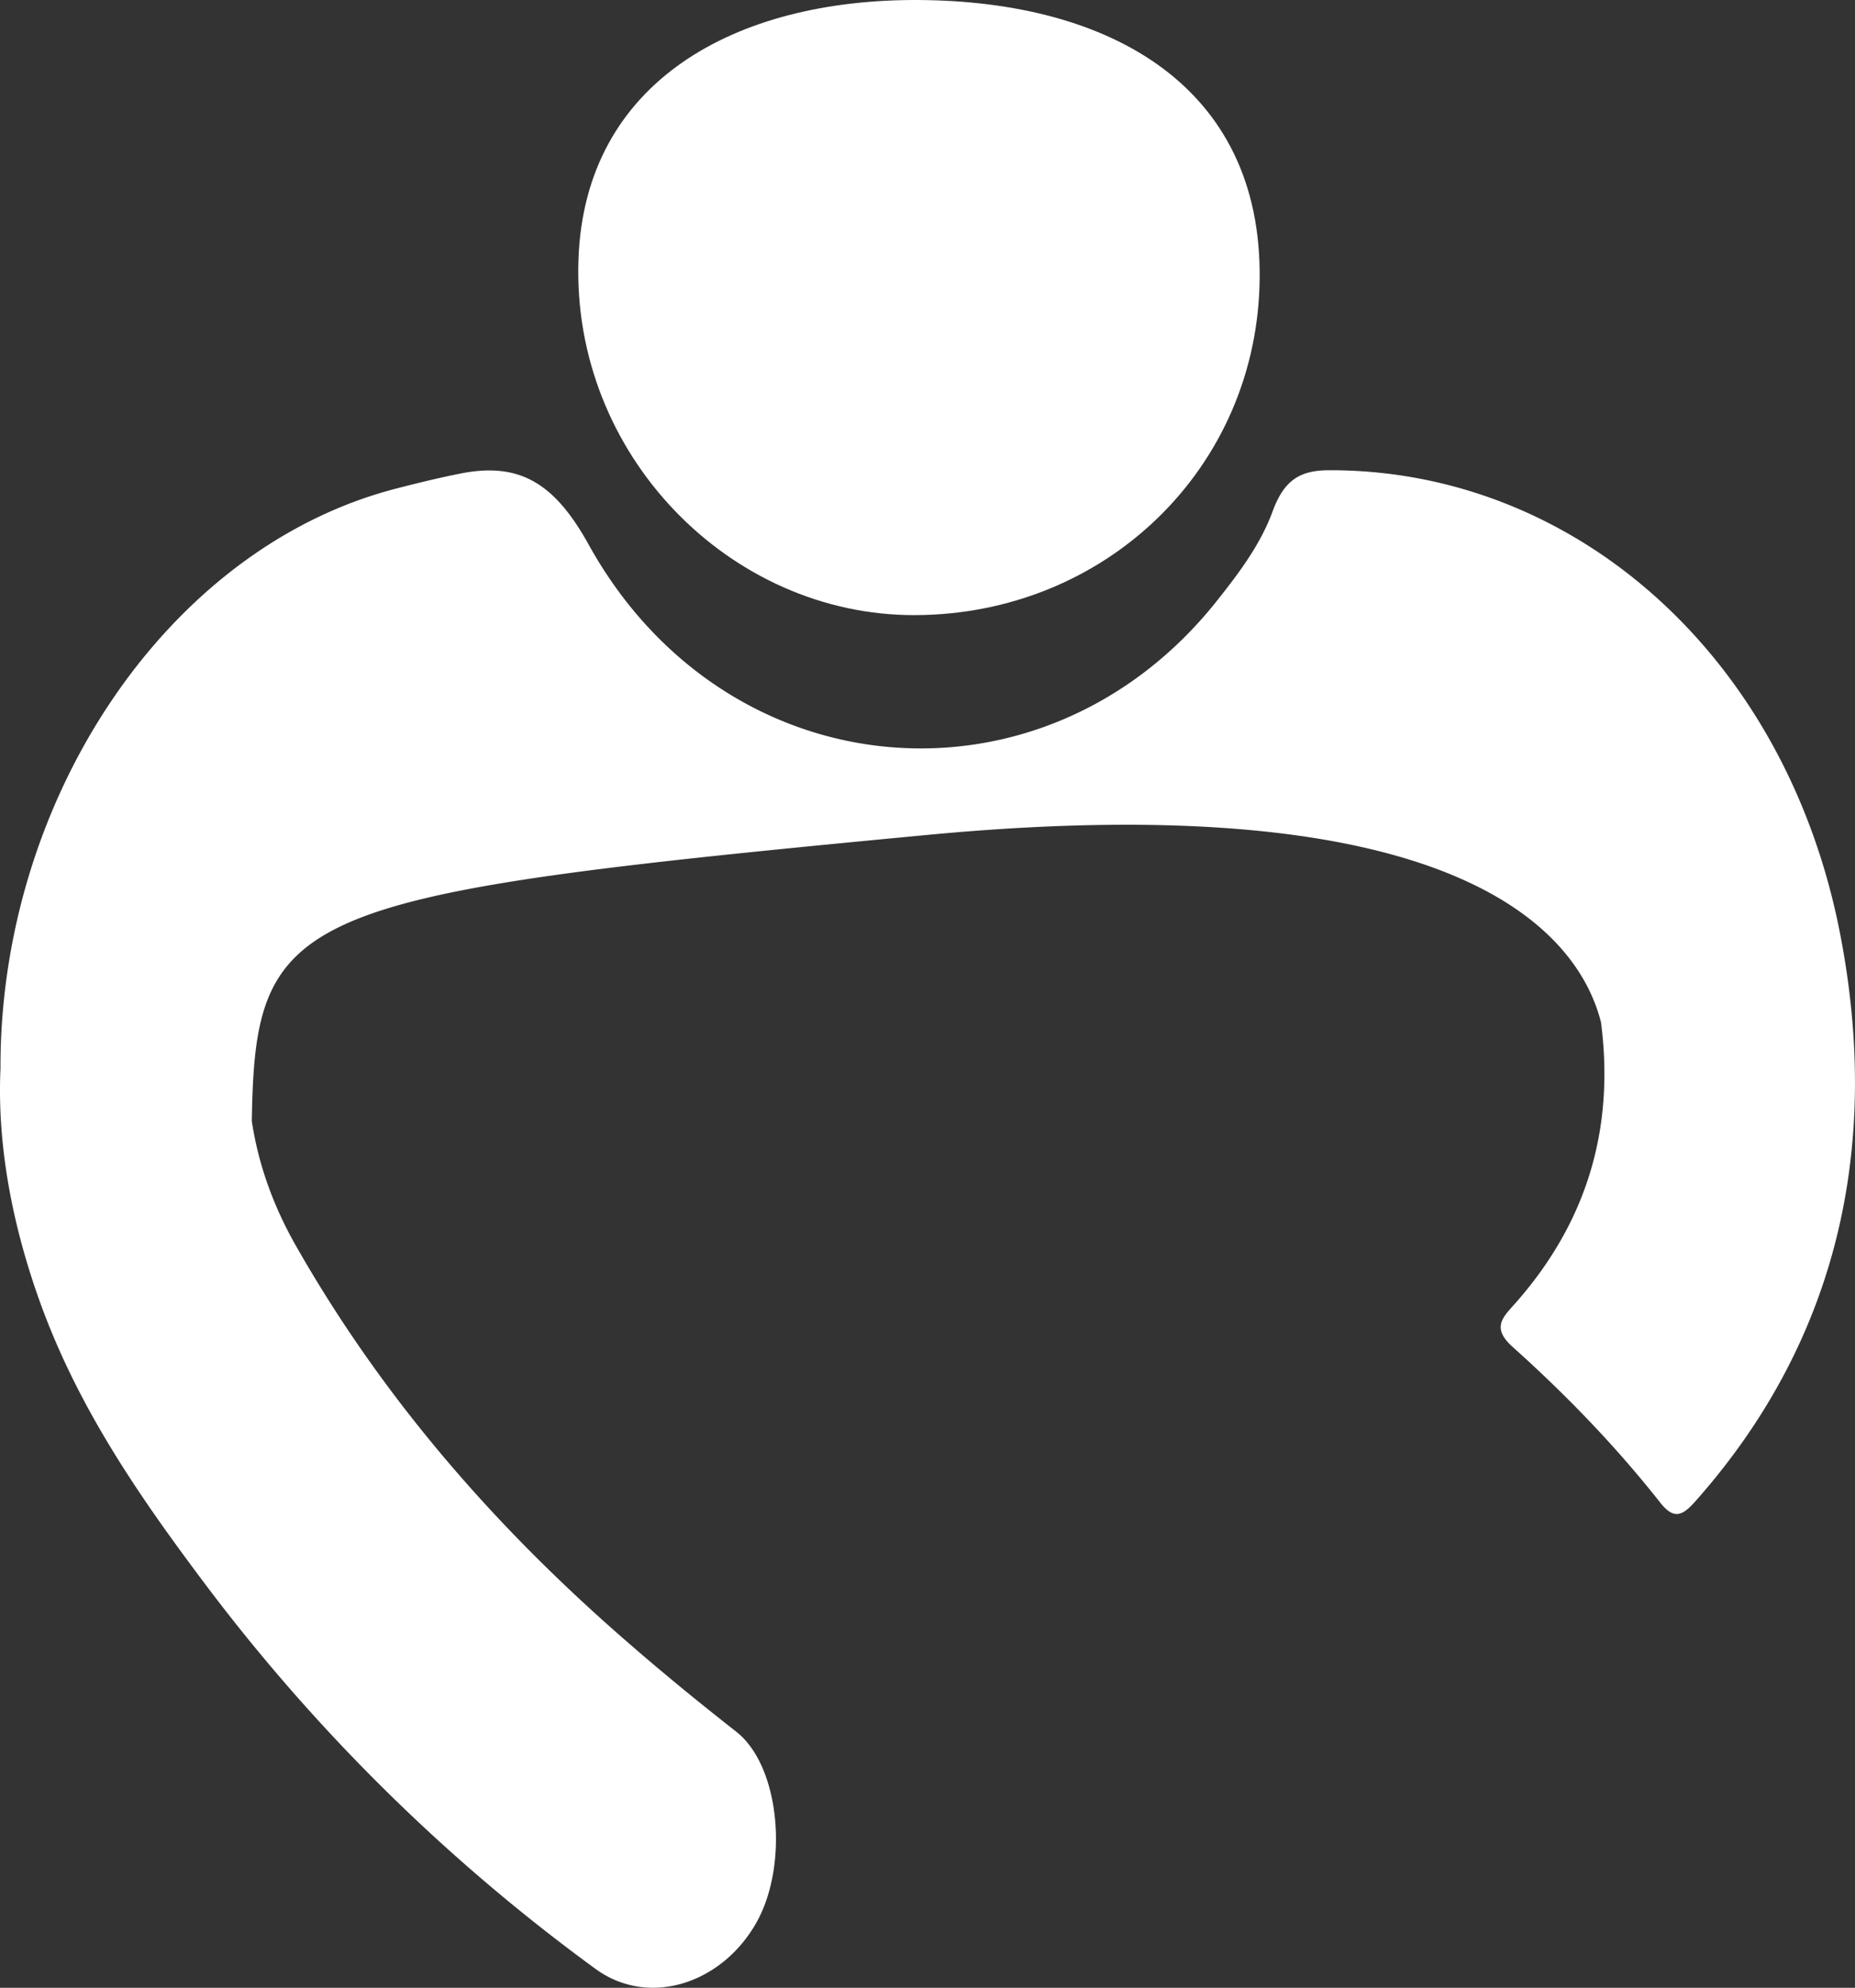 <svg id="Calque_15" data-name="Calque 15" xmlns="http://www.w3.org/2000/svg" viewBox="0 0 1002.51 1073.78"><rect x="0" y="0" width="1002.51" height="1073.78" fill="#333333" stroke="none"/><defs><style>.cls-1{fill:#fff;}</style></defs><title>target_part</title><path class="cls-1" d="M-52.74,2436.72c103.37-.27,185.46-79.83,186.35-182.09.91-103.35-80.35-149.61-184.41-150.18-99.06-.54-180.29,44-183.73,140C-238.32,2350.06-152.61,2437-52.74,2436.72Z" transform="translate(547.16 -2104.44)"/><path class="cls-1" d="M447.3,2608.84c-29.32-150.8-144-250.62-275.92-250.39-15.58,0-24.41,4.89-30.75,22.17-6.69,18.23-18.4,33.6-30.16,48.42-93.07,117.22-265.32,103.5-339.53-30.48-18.7-33.76-37.88-44.58-69.41-38.29-11.42,2.28-22.64,5-33.94,7.92-124.26,31.66-214.92,168-214.49,313.46-1.85,41,6.22,84,21.18,125.67,20.46,57,53.19,104.44,87.66,150.47A1003.63,1003.63,0,0,0-225.33,3168c28.56,20.84,67.89,8.32,86.72-24.58,17.82-31.12,13.19-84.86-10.66-103.55-20.18-15.81-40-32-59.5-49-69.32-60.25-130.72-129.59-178.45-213.45-12.53-22-20.42-44.56-23.85-67.38,1.78-114.62,21.52-122.07,365-154.58,293-27.73,352.74,56.21,364.14,101.19,7.62,58.58-8.41,108.76-45.95,151.4-6.84,7.78-13.64,13.38-1.77,24,28.48,25.51,55.38,53.22,79.67,84,7.17,9.1,11.76,7.57,18.79-.33C444.86,2830.32,470,2725.71,447.3,2608.84Z" transform="translate(547.16 -2104.44)"/></svg>